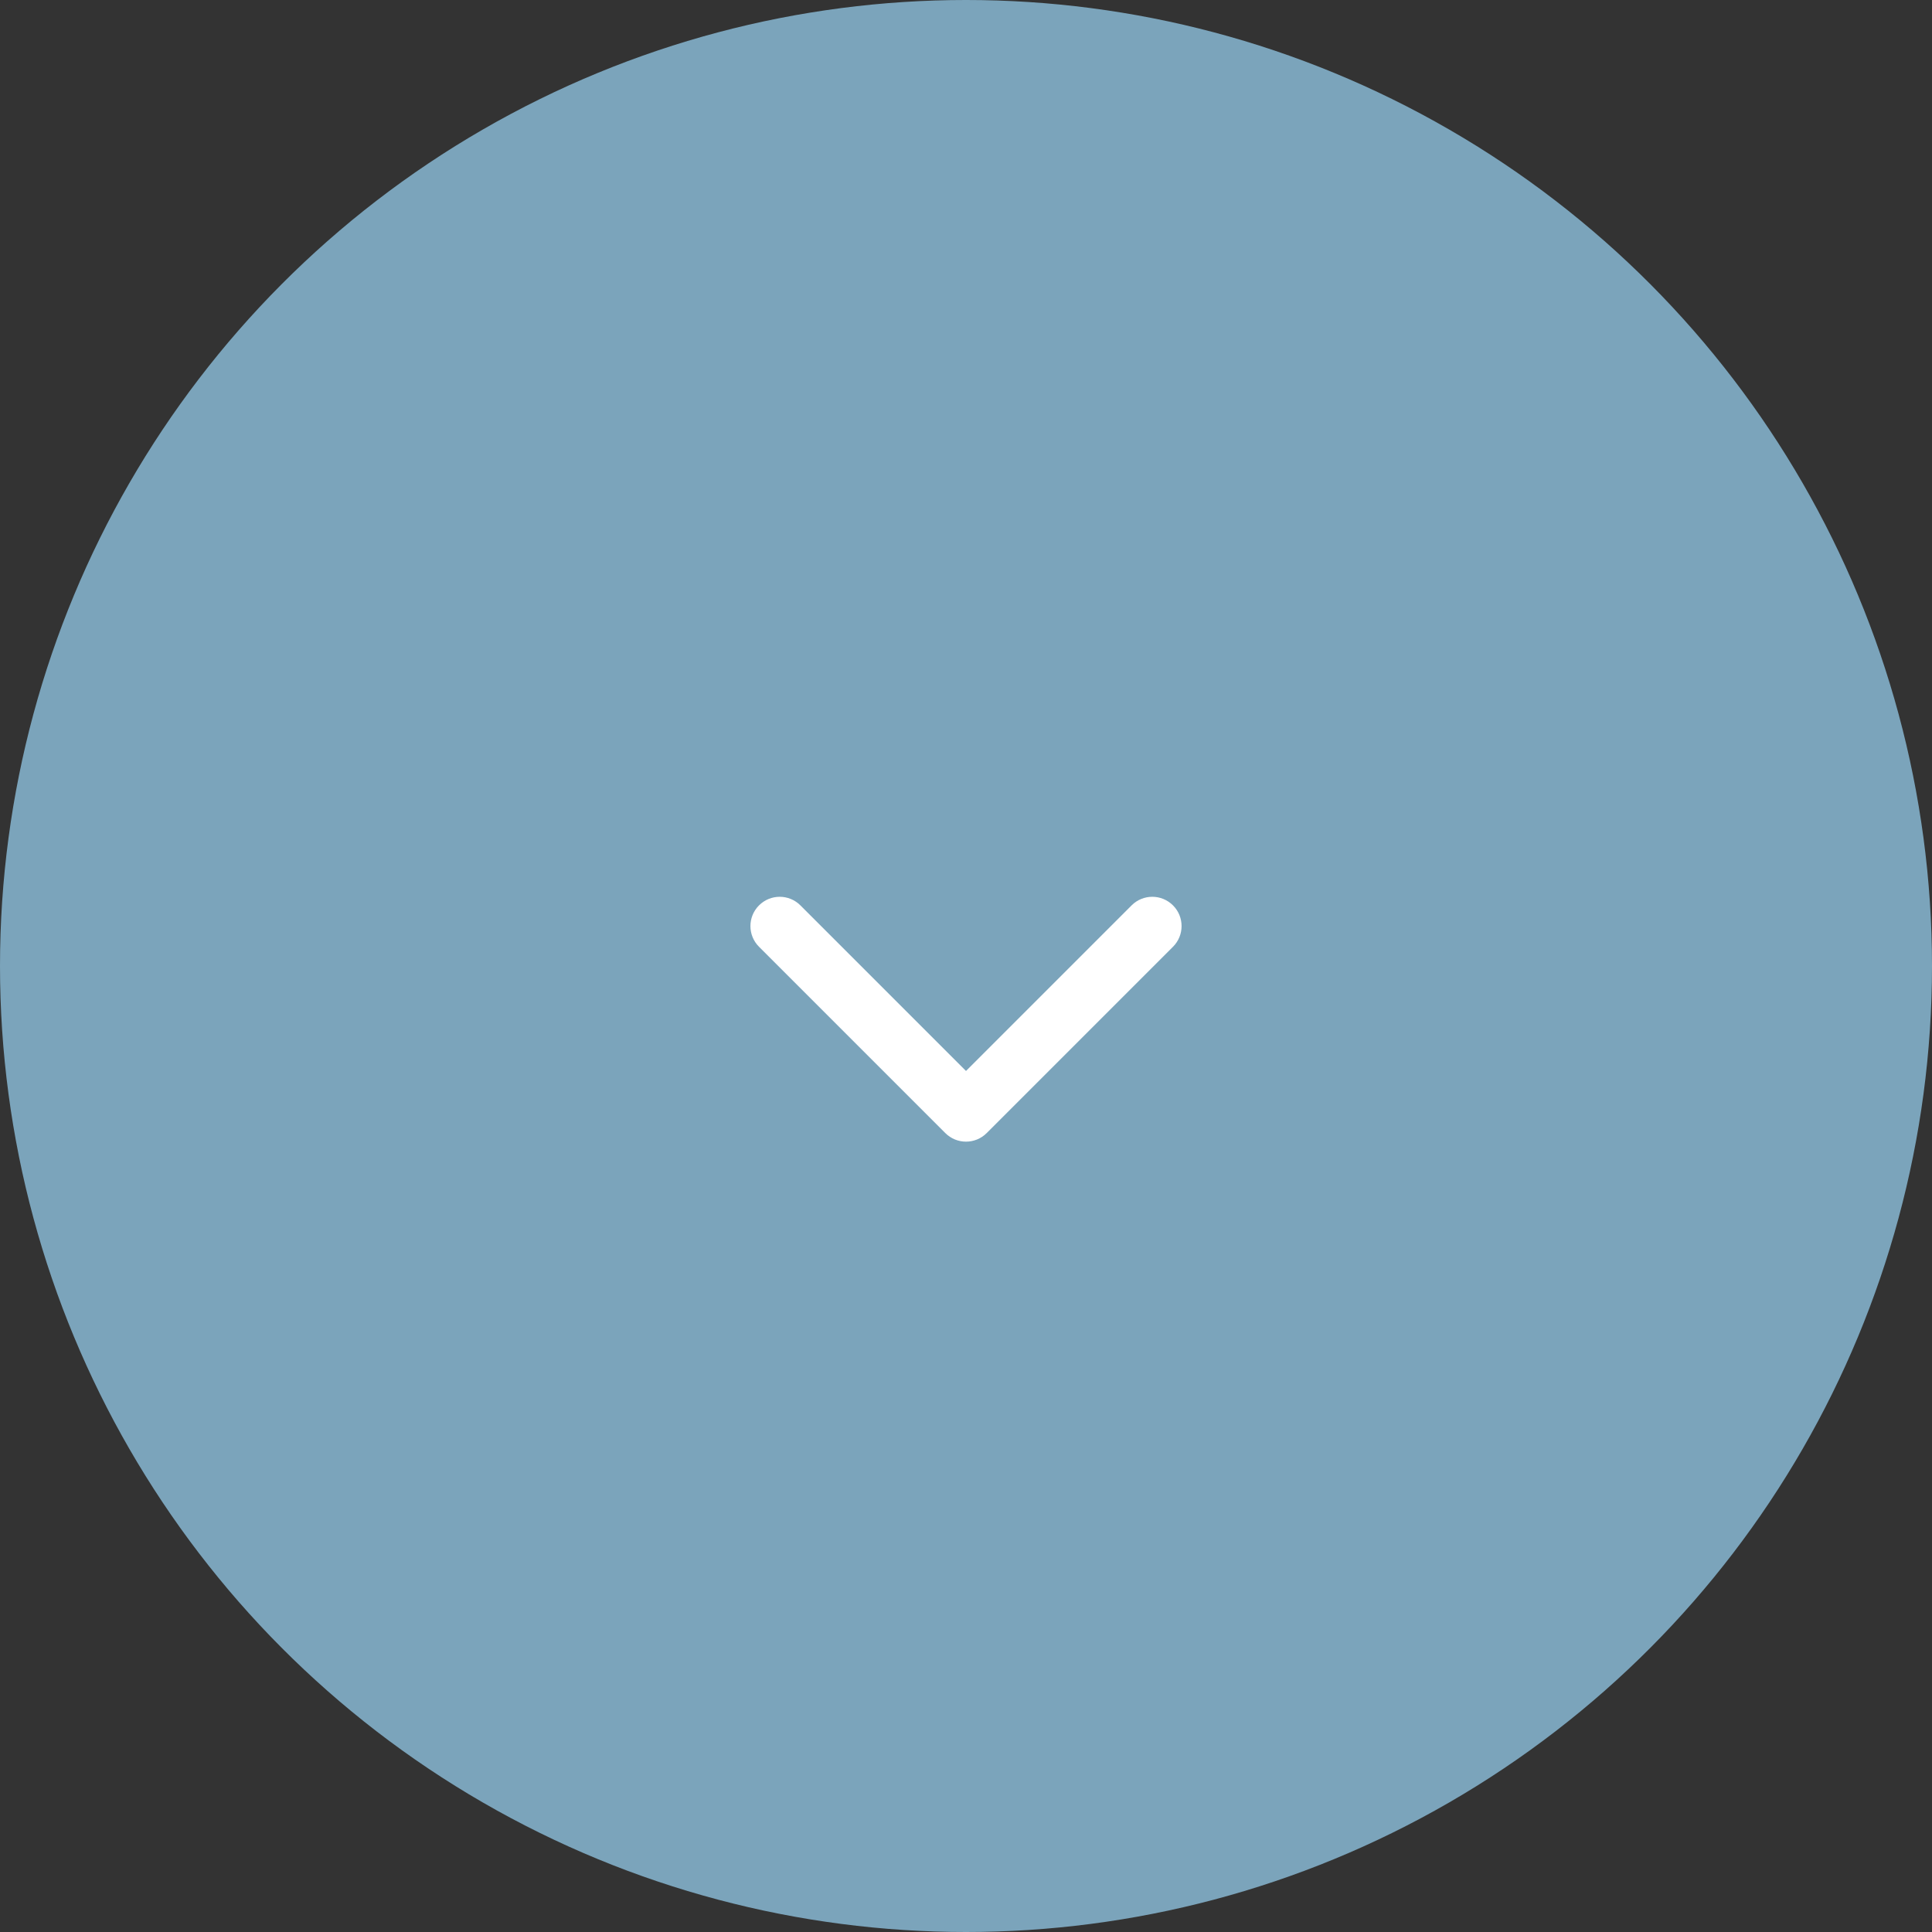 <svg xmlns="http://www.w3.org/2000/svg" width="66" height="66" viewBox="0 0 66 66" fill="none"><rect x="0" y="0" width="66" height="66" fill="#333333" stroke="none"/><circle cx="33" cy="33" r="33" fill="#7BA4BB"></circle><path d="M32.293 38.707C32.683 39.098 33.317 39.098 33.707 38.707L40.071 32.343C40.462 31.953 40.462 31.32 40.071 30.929C39.681 30.538 39.047 30.538 38.657 30.929L33 36.586L27.343 30.929C26.953 30.538 26.32 30.538 25.929 30.929C25.538 31.32 25.538 31.953 25.929 32.343L32.293 38.707ZM32 37L32 38L34 38L34 37L32 37Z" fill="white"></path></svg>